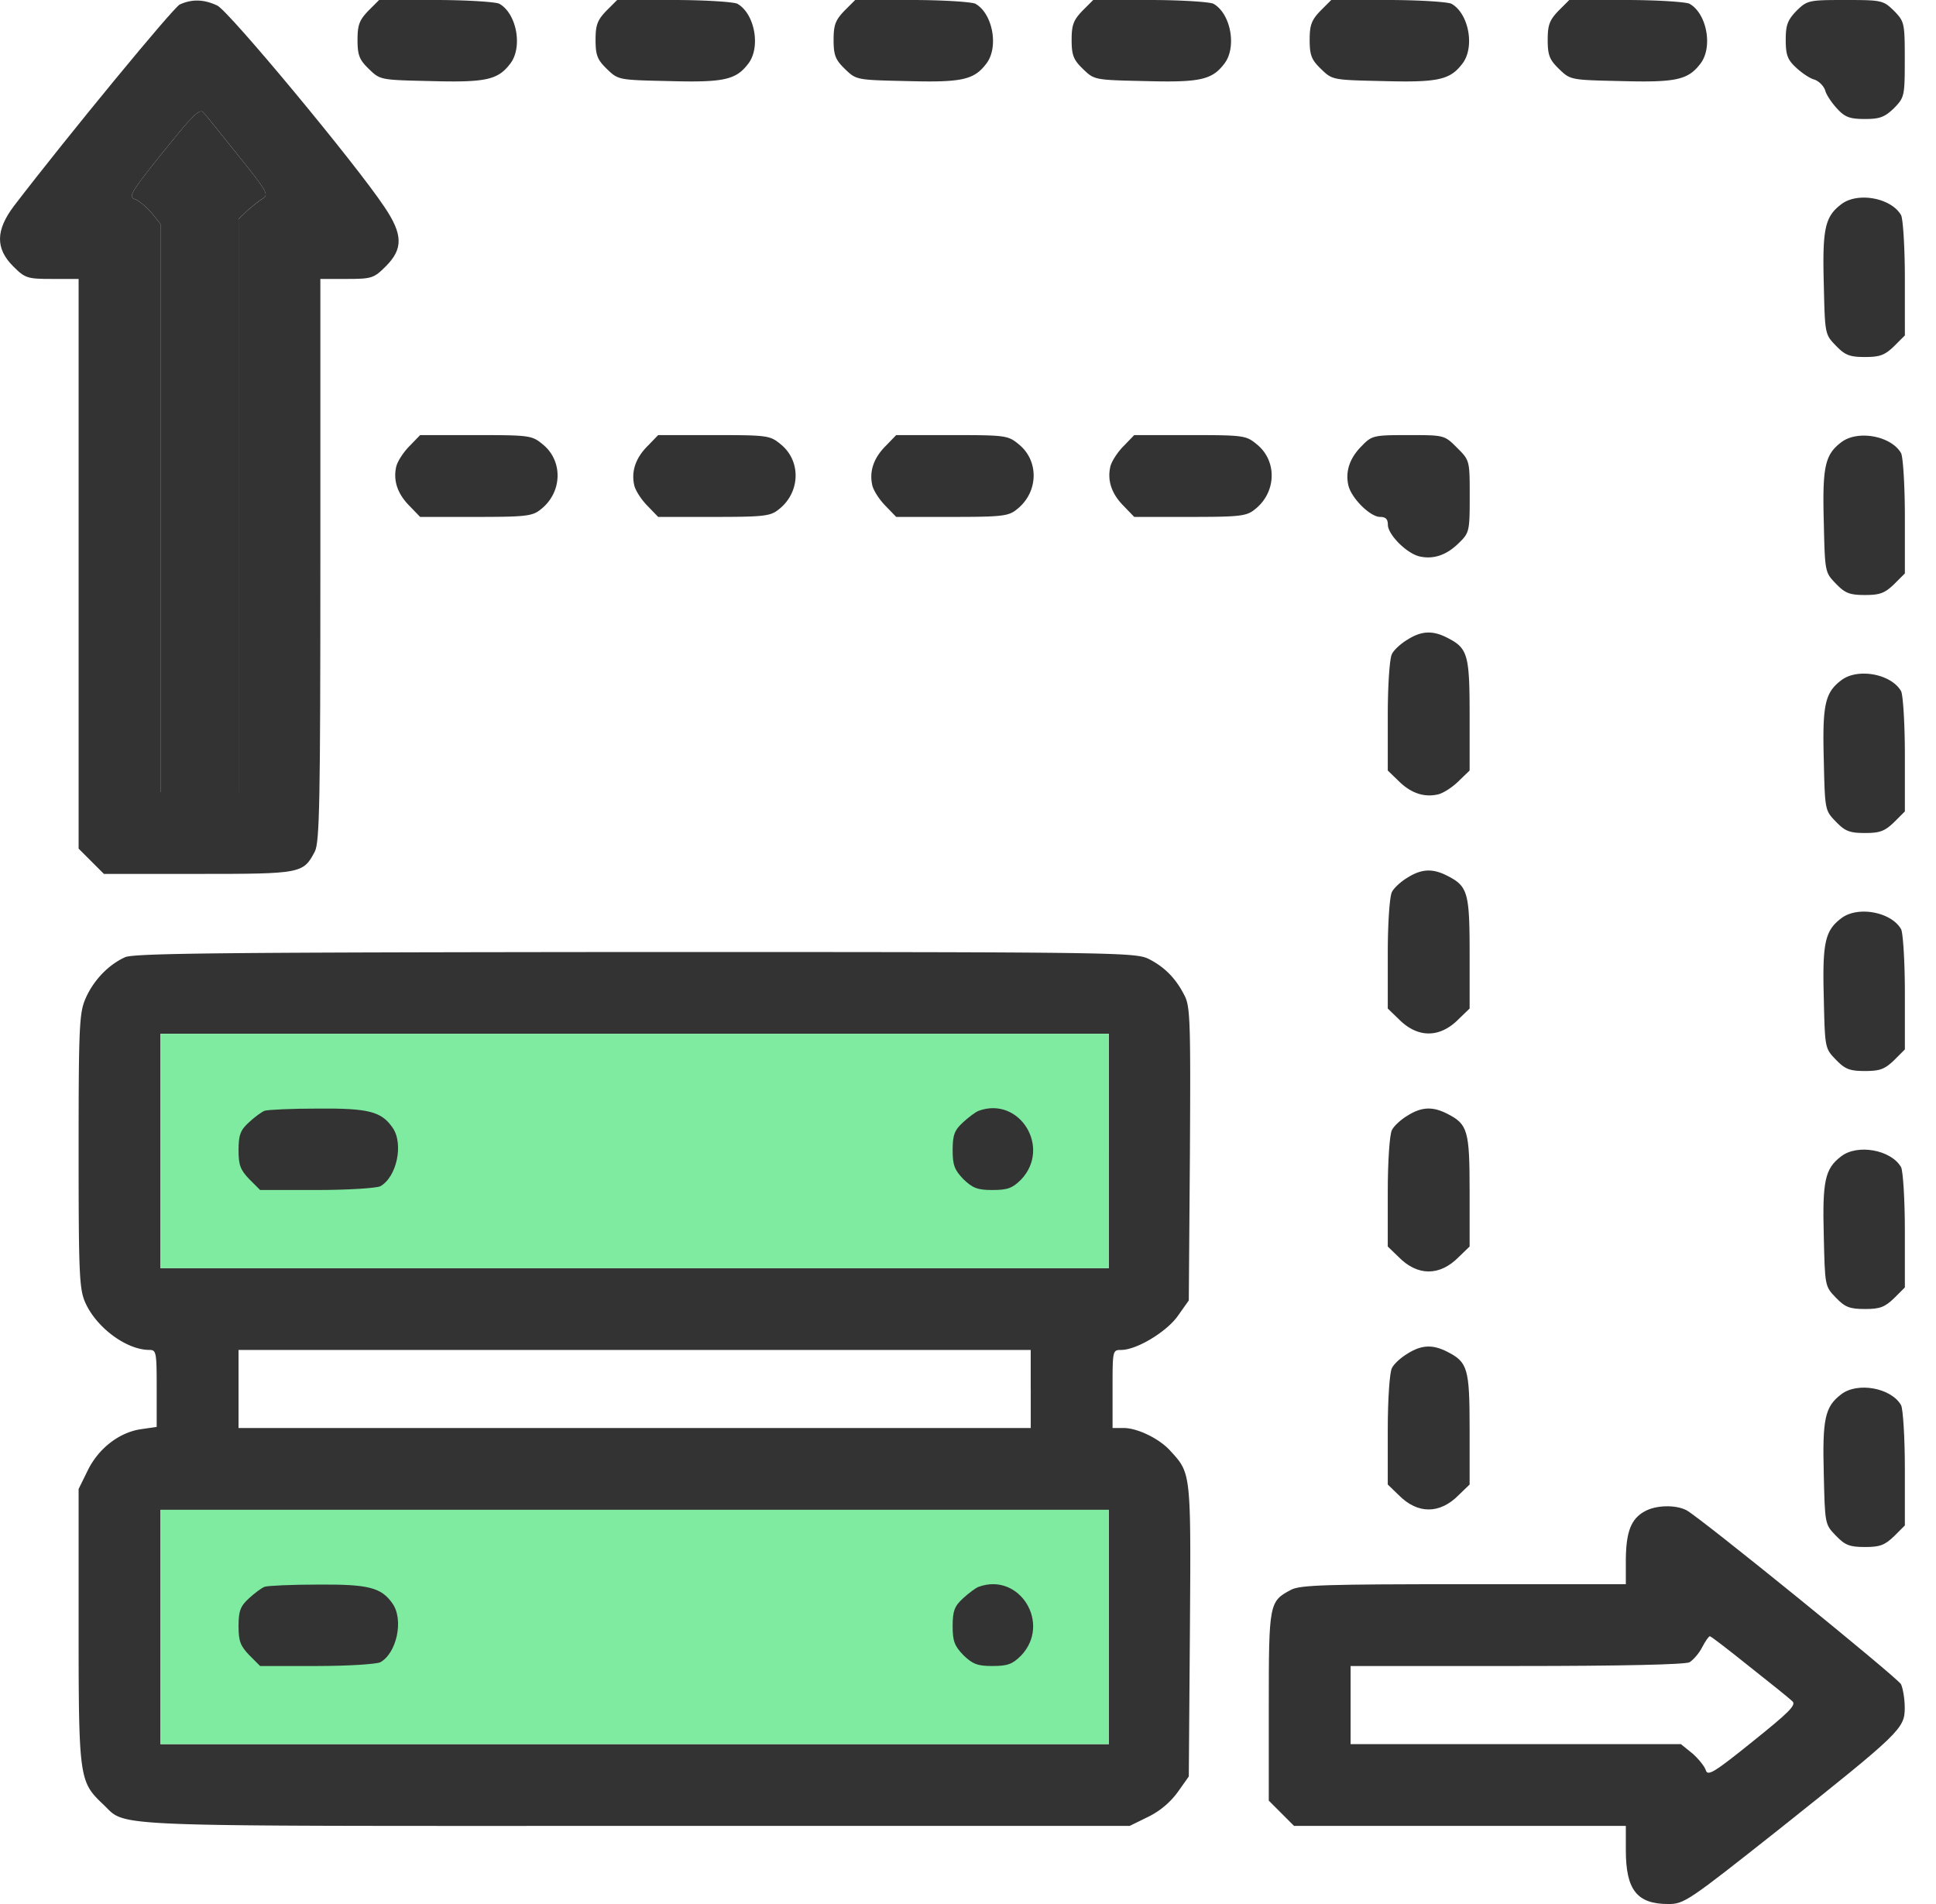 <svg width="61" height="60" fill="none" xmlns="http://www.w3.org/2000/svg"><path d="M5.665.14C5.454.247 2.125 4.29.438 6.493c-.574.762-.586 1.336-.023 1.899.375.375.445.398 1.23.398h.832v17.952l.399.399.398.398h2.977c3.246 0 3.304-.012 3.668-.703.152-.293.175-1.57.175-9.2V8.79h.832c.785 0 .856-.023 1.23-.398.552-.551.54-1.008-.046-1.875C11.196 5.145 7.223.363 6.848.176c-.422-.2-.797-.211-1.183-.035zm1.851 4.77c.903 1.125.961 1.23.762 1.348-.117.07-.34.246-.492.387l-.27.257v18.059h-2.46V7.055l-.294-.364c-.164-.187-.41-.386-.527-.421-.2-.06-.082-.258.902-1.477.903-1.125 1.149-1.383 1.266-1.254.082.082.574.703 1.113 1.371z" fill="#333"/><path d="M7.516 4.91c.903 1.125.961 1.23.762 1.348-.117.07-.34.246-.492.387l-.27.257v18.059h-2.46V7.055l-.294-.364c-.164-.187-.41-.386-.527-.421-.2-.06-.082-.258.902-1.477.903-1.125 1.149-1.383 1.266-1.254.082.082.574.703 1.113 1.371zM11.605.34c-.28.293-.34.445-.34.914 0 .492.06.633.364.926.351.34.363.34 1.945.375 1.723.047 2.11-.035 2.496-.54.41-.515.211-1.593-.34-1.898C15.602.06 14.723 0 13.727 0h-1.782l-.34.34zm7.5 0c-.28.293-.34.445-.34.914 0 .492.06.633.364.926.351.34.363.34 1.945.375 1.723.047 2.11-.035 2.496-.54.41-.515.211-1.593-.34-1.898C23.102.06 22.223 0 21.227 0h-1.782l-.34.34zm7.5 0c-.28.293-.34.445-.34.914 0 .492.06.633.364.926.351.34.363.34 1.945.375 1.723.047 2.11-.035 2.496-.54.41-.515.211-1.593-.34-1.898C30.602.06 29.723 0 28.727 0h-1.782l-.34.34zm7.5 0c-.28.293-.34.445-.34.914 0 .492.06.633.364.926.352.34.363.34 1.945.375 1.723.047 2.11-.035 2.496-.54.41-.515.211-1.593-.34-1.898C38.102.06 37.224 0 36.227 0h-1.782l-.34.34zm7.5 0c-.28.293-.34.445-.34.914 0 .492.06.633.364.926.352.34.363.34 1.945.375 1.723.047 2.11-.035 2.496-.54.41-.515.211-1.593-.34-1.898C45.602.06 44.724 0 43.727 0h-1.782l-.34.34zm7.5 0c-.28.293-.34.445-.34.914 0 .492.06.633.364.926.352.34.363.34 1.945.375 1.723.047 2.11-.035 2.496-.54.41-.515.211-1.593-.34-1.898C53.102.06 52.224 0 51.227 0h-1.782l-.34.34zm7.5 0c-.28.293-.34.445-.34.914 0 .48.06.633.329.879.175.164.433.34.574.375.14.047.293.199.34.34.035.14.21.398.375.574.246.27.398.328.879.328.468 0 .62-.059.914-.34.328-.34.34-.375.34-1.535S60.004.68 59.676.34C59.336.012 59.3 0 58.14 0s-1.196.012-1.535.34zm1.399 6.105c-.504.387-.586.774-.54 2.496.036 1.582.036 1.594.376 1.946.292.304.433.363.925.363.47 0 .621-.059.914-.34l.34-.34V8.79c0-.997-.058-1.876-.117-2.005-.305-.55-1.383-.75-1.898-.34zM12.909 14.05c-.188.188-.375.47-.422.645-.105.446.035.867.422 1.254l.328.34h1.758c1.558 0 1.781-.023 2.039-.234.68-.528.715-1.512.082-2.04-.352-.292-.398-.304-2.121-.304h-1.758l-.328.34zm7.5 0c-.387.387-.527.81-.422 1.255.047.175.234.457.422.644l.328.34h1.758c1.558 0 1.781-.023 2.039-.234.68-.528.715-1.512.082-2.04-.352-.292-.398-.304-2.121-.304h-1.758l-.328.34zm7.5 0c-.387.387-.527.81-.422 1.255.047.175.234.457.422.644l.328.34h1.758c1.558 0 1.781-.023 2.039-.234.68-.528.715-1.512.082-2.04-.352-.292-.398-.304-2.121-.304h-1.758l-.328.34zm7.5 0c-.188.188-.375.47-.422.645-.105.446.035.867.422 1.254l.328.34h1.758c1.558 0 1.781-.023 2.039-.234.68-.528.715-1.512.082-2.04-.352-.292-.398-.304-2.121-.304h-1.758l-.328.34zm7.5 0c-.387.387-.527.81-.422 1.255.105.41.691.984.996.984.176 0 .246.07.246.246 0 .305.574.89.985.996.445.106.867-.035 1.254-.422.328-.316.34-.375.34-1.465 0-1.136 0-1.136-.4-1.535-.398-.398-.398-.398-1.534-.398-1.09 0-1.149.012-1.465.34zm15.095-.105c-.504.387-.586.774-.54 2.496.036 1.582.036 1.594.376 1.946.292.304.433.363.925.363.47 0 .621-.059.914-.34l.34-.34v-1.78c0-.997-.058-1.876-.117-2.005-.305-.55-1.383-.75-1.898-.34zm-13.656 6.211c-.2.117-.434.328-.492.457-.07.13-.13.961-.13 1.946v1.722l.34.328c.387.387.809.528 1.254.422.176-.047.457-.234.645-.422l.34-.328v-1.746c0-1.91-.059-2.11-.703-2.437-.457-.235-.809-.223-1.254.058zm13.656 1.289c-.504.387-.586.774-.54 2.496.036 1.582.036 1.594.376 1.946.292.304.433.363.925.363.47 0 .621-.059.914-.34l.34-.34v-1.78c0-.997-.058-1.876-.117-2.005-.305-.55-1.383-.75-1.898-.34zm-13.656 6.211c-.2.117-.434.328-.492.457-.07.13-.13.961-.13 1.946v1.722l.34.328c.598.61 1.301.61 1.899 0l.34-.328v-1.746c0-1.91-.059-2.11-.703-2.437-.457-.235-.809-.223-1.254.058zm13.656 1.289c-.504.387-.586.774-.54 2.496.036 1.582.036 1.594.376 1.946.292.304.433.363.925.363.47 0 .621-.059.914-.34l.34-.34v-1.78c0-.997-.058-1.876-.117-2.005-.305-.55-1.383-.75-1.898-.34zM3.941 30.164c-.515.234-.972.703-1.23 1.266-.211.468-.234.808-.234 4.84 0 3.972.023 4.37.222 4.804.364.785 1.301 1.465 2.004 1.465.223 0 .234.07.234 1.219v1.207l-.48.07c-.68.094-1.336.586-1.687 1.29l-.293.597v4.336c0 4.804.023 4.886.773 5.601.773.727-.27.68 16.781.68h15.563l.597-.293a2.54 2.54 0 00.926-.785l.34-.48.035-4.606c.035-4.98.035-4.945-.61-5.648-.339-.387-1.042-.727-1.476-.727h-.351v-1.23c0-1.208 0-1.23.27-1.23.491 0 1.44-.575 1.792-1.08l.34-.48.035-4.605c.024-4.102.012-4.652-.164-4.992-.27-.54-.621-.902-1.125-1.16-.422-.211-.926-.223-16.172-.223-12.832.012-15.808.035-16.09.164zm30.996 6.105v3.692H5.056v-7.383h29.882v3.691zm-2.46 7.5V45H7.516v-2.46h24.96v1.23zm2.46 7.5v3.692H5.056v-7.383h29.882v3.691z" fill="#333"/><path d="M34.938 36.27v3.69H5.054v-7.382h29.884v3.691zm0 15v3.69H5.054v-7.382h29.884v3.691z" fill="#7FEBA1"/><path d="M8.336 35.004c-.094.035-.316.2-.492.363-.27.246-.328.399-.328.88 0 .468.058.62.34.913l.34.34h1.78c.997 0 1.876-.059 2.004-.117.516-.281.75-1.336.387-1.852-.351-.504-.75-.61-2.355-.597-.82 0-1.582.035-1.676.07zm22.5 0c-.094.035-.316.2-.492.363-.27.246-.328.399-.328.88 0 .468.058.62.34.913.292.281.445.34.913.34.481 0 .633-.059.903-.328.96-1.008-.047-2.637-1.336-2.168zm-22.5 15c-.094.035-.316.2-.492.363-.27.246-.328.399-.328.88 0 .468.058.62.34.913l.34.34h1.78c.997 0 1.876-.059 2.004-.117.516-.281.75-1.336.387-1.852-.351-.504-.75-.61-2.355-.597-.82 0-1.582.035-1.676.07zm22.5 0c-.094.035-.316.2-.492.363-.27.246-.328.399-.328.88 0 .468.058.62.34.913.292.281.445.34.913.34.481 0 .633-.059.903-.328.96-1.008-.047-2.637-1.336-2.168zm13.512-14.848c-.2.117-.434.328-.492.457-.07.13-.13.961-.13 1.946v1.722l.34.328c.598.61 1.301.61 1.899 0l.34-.328v-1.746c0-1.91-.059-2.11-.703-2.437-.457-.235-.809-.223-1.254.058zm13.656 1.289c-.504.387-.586.774-.54 2.496.036 1.582.036 1.594.376 1.946.292.304.433.363.925.363.47 0 .621-.059.914-.34l.34-.34v-1.78c0-.997-.058-1.876-.117-2.005-.305-.55-1.383-.75-1.898-.34zm-13.656 6.211c-.2.117-.434.328-.492.457-.07.13-.13.961-.13 1.946v1.722l.34.328c.598.61 1.301.61 1.899 0l.34-.328v-1.746c0-1.91-.059-2.11-.703-2.437-.457-.235-.809-.223-1.254.058zm13.656 1.289c-.504.387-.586.774-.54 2.496.036 1.582.036 1.594.376 1.946.292.304.433.363.925.363.47 0 .621-.059.914-.34l.34-.34v-1.78c0-.997-.058-1.876-.117-2.005-.305-.55-1.383-.75-1.898-.34zm-6.18 3.68c-.433.234-.586.645-.597 1.5v.797h-5.098c-4.3 0-5.168.023-5.45.176-.69.363-.702.422-.702 3.668v2.976l.398.399.398.398h10.454v.762c0 1.254.351 1.699 1.336 1.699.503 0 .62-.082 3.492-2.355 3.843-3.06 3.96-3.176 3.96-3.833 0-.28-.058-.609-.117-.738-.129-.222-6.293-5.226-6.761-5.484-.34-.176-.961-.164-1.313.035zm3.305 4.898c.656.516 1.266 1.008 1.348 1.09.129.117-.13.364-1.254 1.266-1.22.984-1.418 1.102-1.477.902-.035-.117-.234-.363-.422-.527l-.363-.293H42.555V52.5h5.226c3.352 0 5.297-.047 5.45-.117.117-.07.304-.281.398-.469.105-.2.21-.352.246-.352.035 0 .598.434 1.254.961z" fill="#333"/></svg>